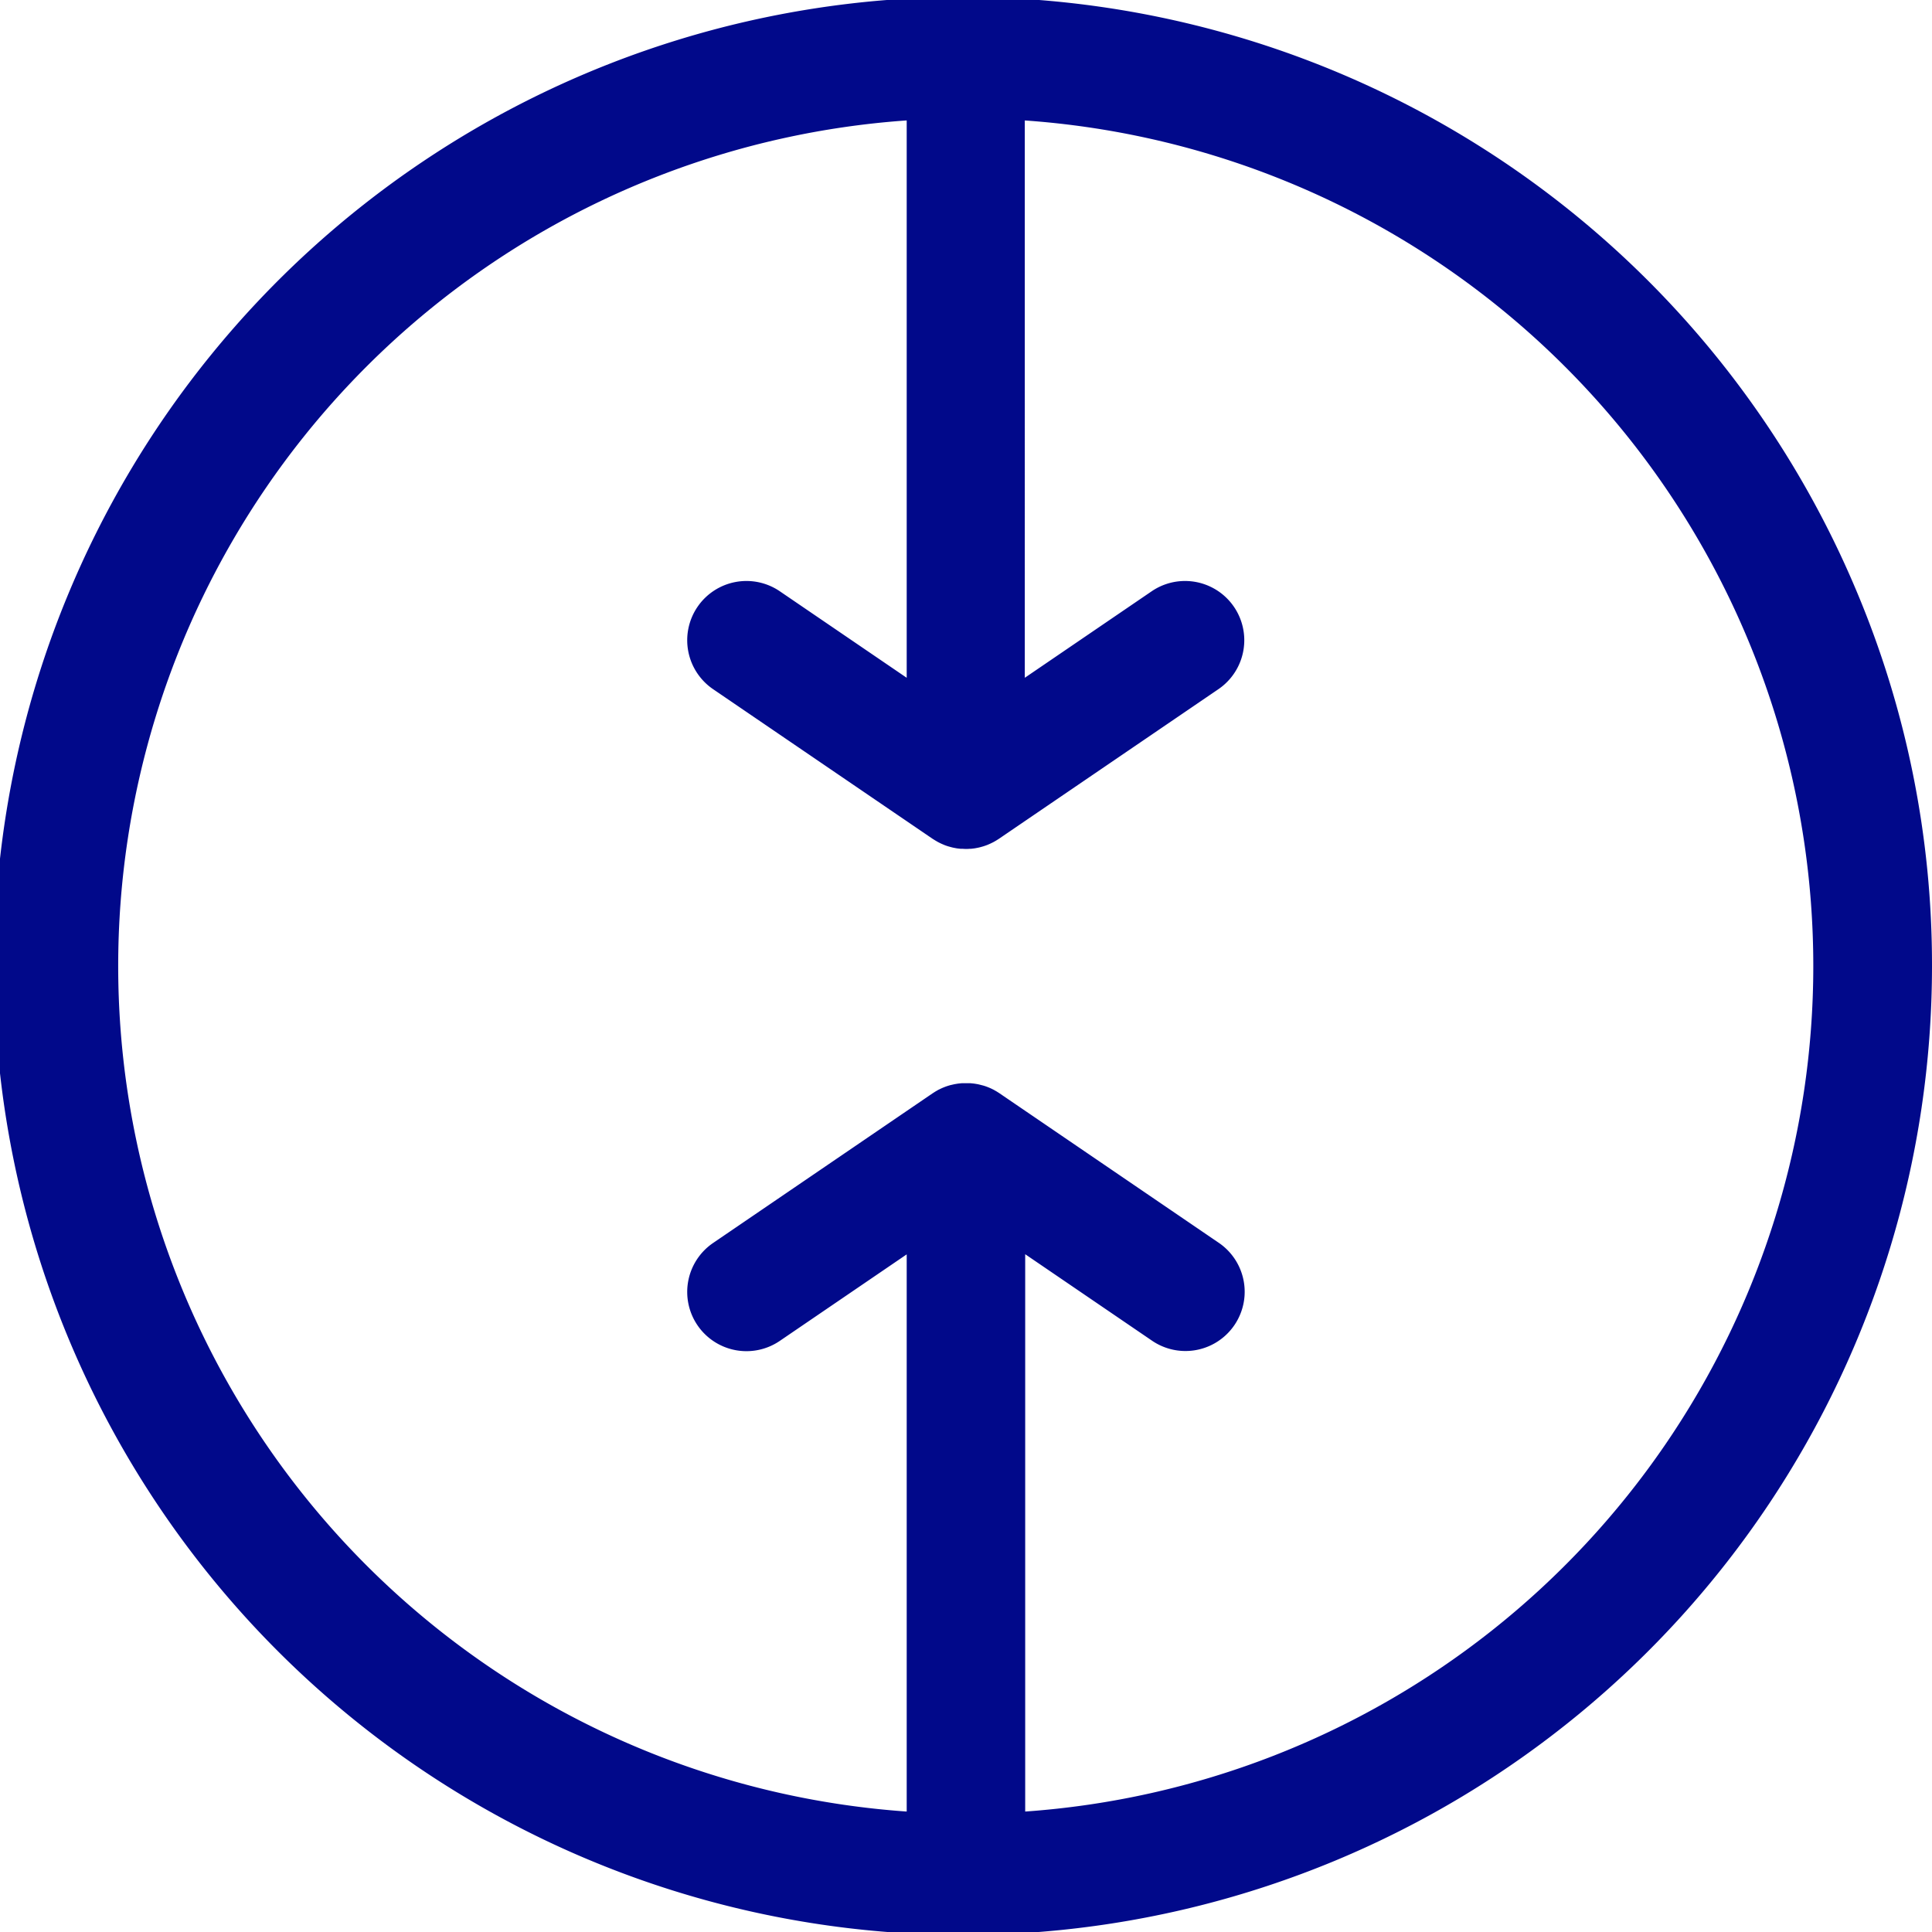 <svg id="Group_3767" data-name="Group 3767" xmlns="http://www.w3.org/2000/svg" xmlns:xlink="http://www.w3.org/1999/xlink" width="72.995" height="72.995" viewBox="0 0 72.995 72.995">
  <defs>
    <clipPath id="clip-path">
      <rect id="Rectangle_2829" data-name="Rectangle 2829" width="72.995" height="72.995" fill="#01098a"/>
    </clipPath>
  </defs>
  <g id="Group_3767-2" data-name="Group 3767" clip-path="url(#clip-path)">
    <path id="Path_458" data-name="Path 458" d="M70.126,22.29A36.61,36.61,0,1,0,72.995,36.5,36.372,36.372,0,0,0,70.126,22.29M38.734,68.444V47.387l4.795,3.269a2.236,2.236,0,0,0,2.519-3.7l-8.291-5.653-.039-.025-.066-.042-.069-.039-.04-.023-.024-.012-.074-.036-.065-.029-.075-.03-.068-.025-.075-.024L37.092,41l-.074-.019-.073-.017-.074-.013L36.8,40.94l-.074-.008-.075-.007-.075,0-.075,0-.076,0-.074,0-.076.007-.073.008-.076.012-.073.013-.074.017L35.9,41l-.071.021-.074.024-.069.026-.074.03-.066.03-.072.035-.025.012-.041.024-.068.039-.067.043-.039.025-8.291,5.653a2.236,2.236,0,0,0,2.519,3.7l4.795-3.269V68.444a32.025,32.025,0,0,1,0-63.894V25.608l-4.795-3.269a2.236,2.236,0,0,0-2.519,3.7l8.291,5.652.034.021.082.051.061.035.037.021.048.024.051.025c.034.016.068.03.1.044l.04.017q.072.028.145.05l.03.008q.059.017.118.032l.05.011.1.019.052.008.107.012.046,0c.051,0,.1.006.152.006h0c.051,0,.1,0,.152-.006l.046,0,.107-.012.052-.008.1-.019.05-.011q.06-.014.119-.032l.03-.008q.073-.023.145-.05l.039-.016c.034-.014.069-.029.1-.044l.051-.025.049-.024.038-.021.061-.035.082-.051.034-.022,8.291-5.652a2.236,2.236,0,0,0-2.519-3.7l-4.795,3.269V4.551a32.025,32.025,0,0,1,0,63.894" transform="translate(0 0)" fill="#01098a"/>
  </g>
</svg>
